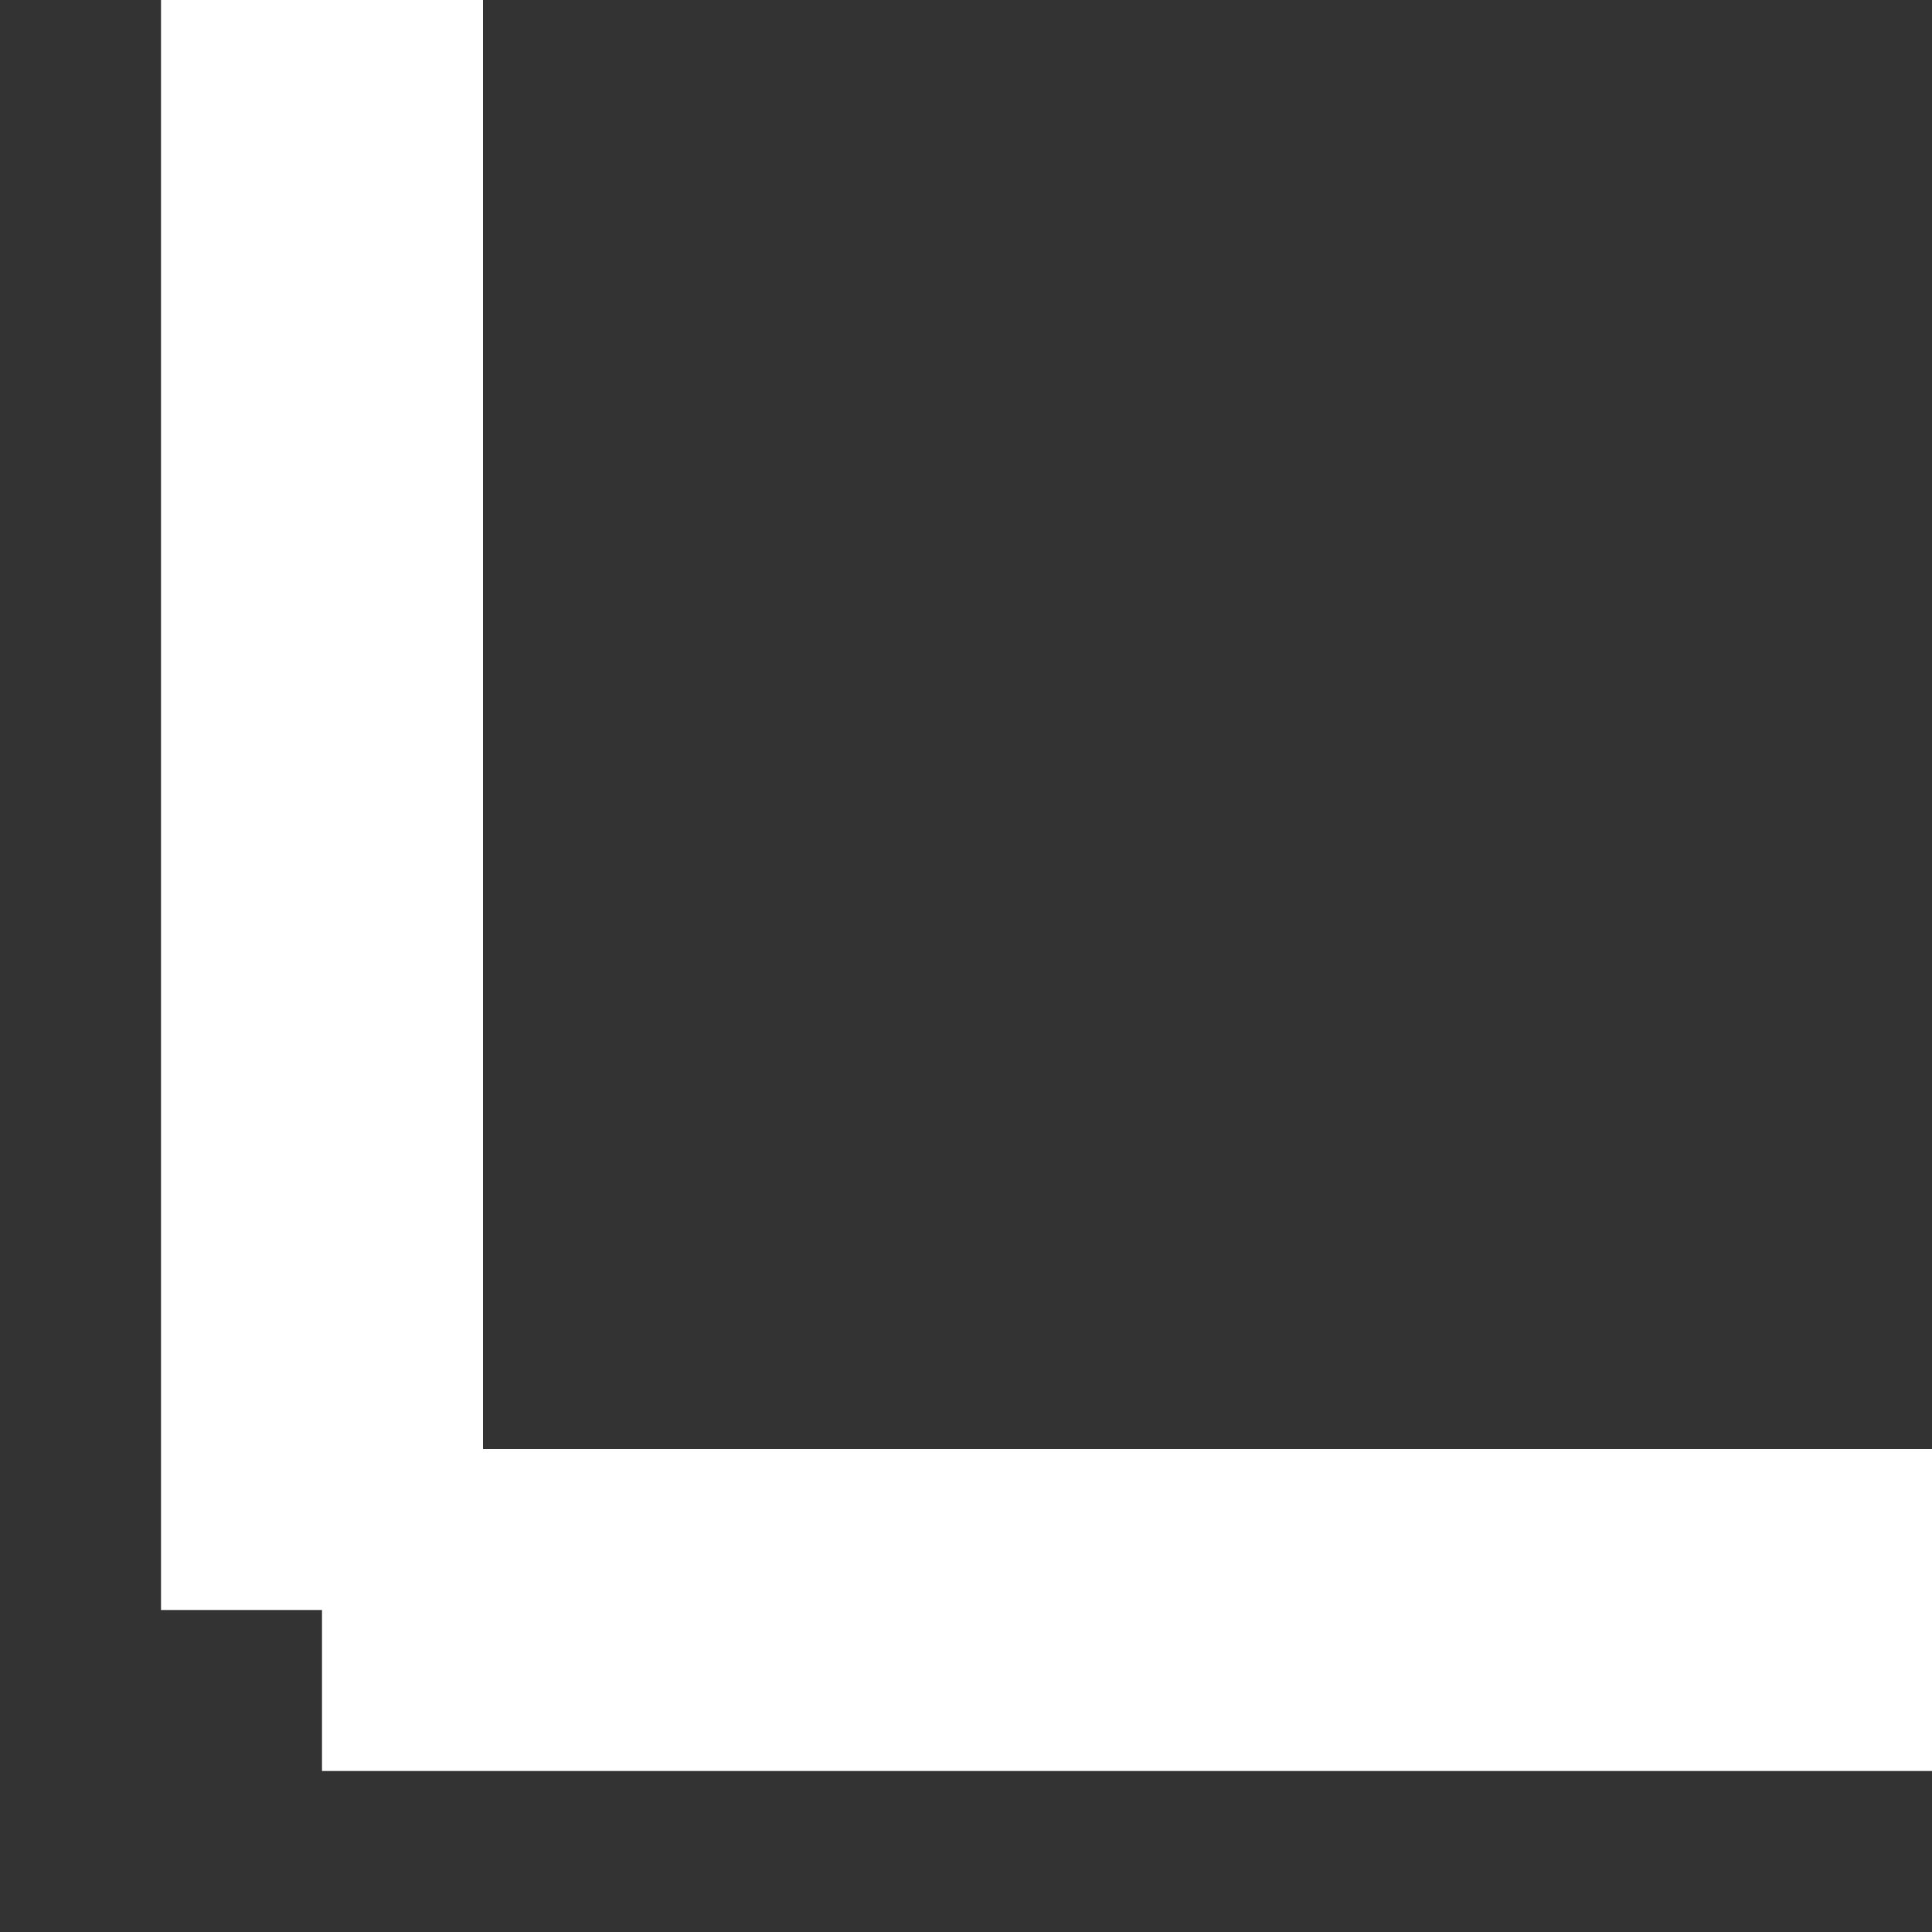 <svg xmlns="http://www.w3.org/2000/svg" width="6" height="6" viewBox="0 0 6 6" fill="none"><rect x="0" y="0" width="6" height="6" fill="#333333" stroke="none"/><path d="M1 0L1 5" stroke="white"></path><path d="M1 5L6 5" stroke="white"></path></svg>